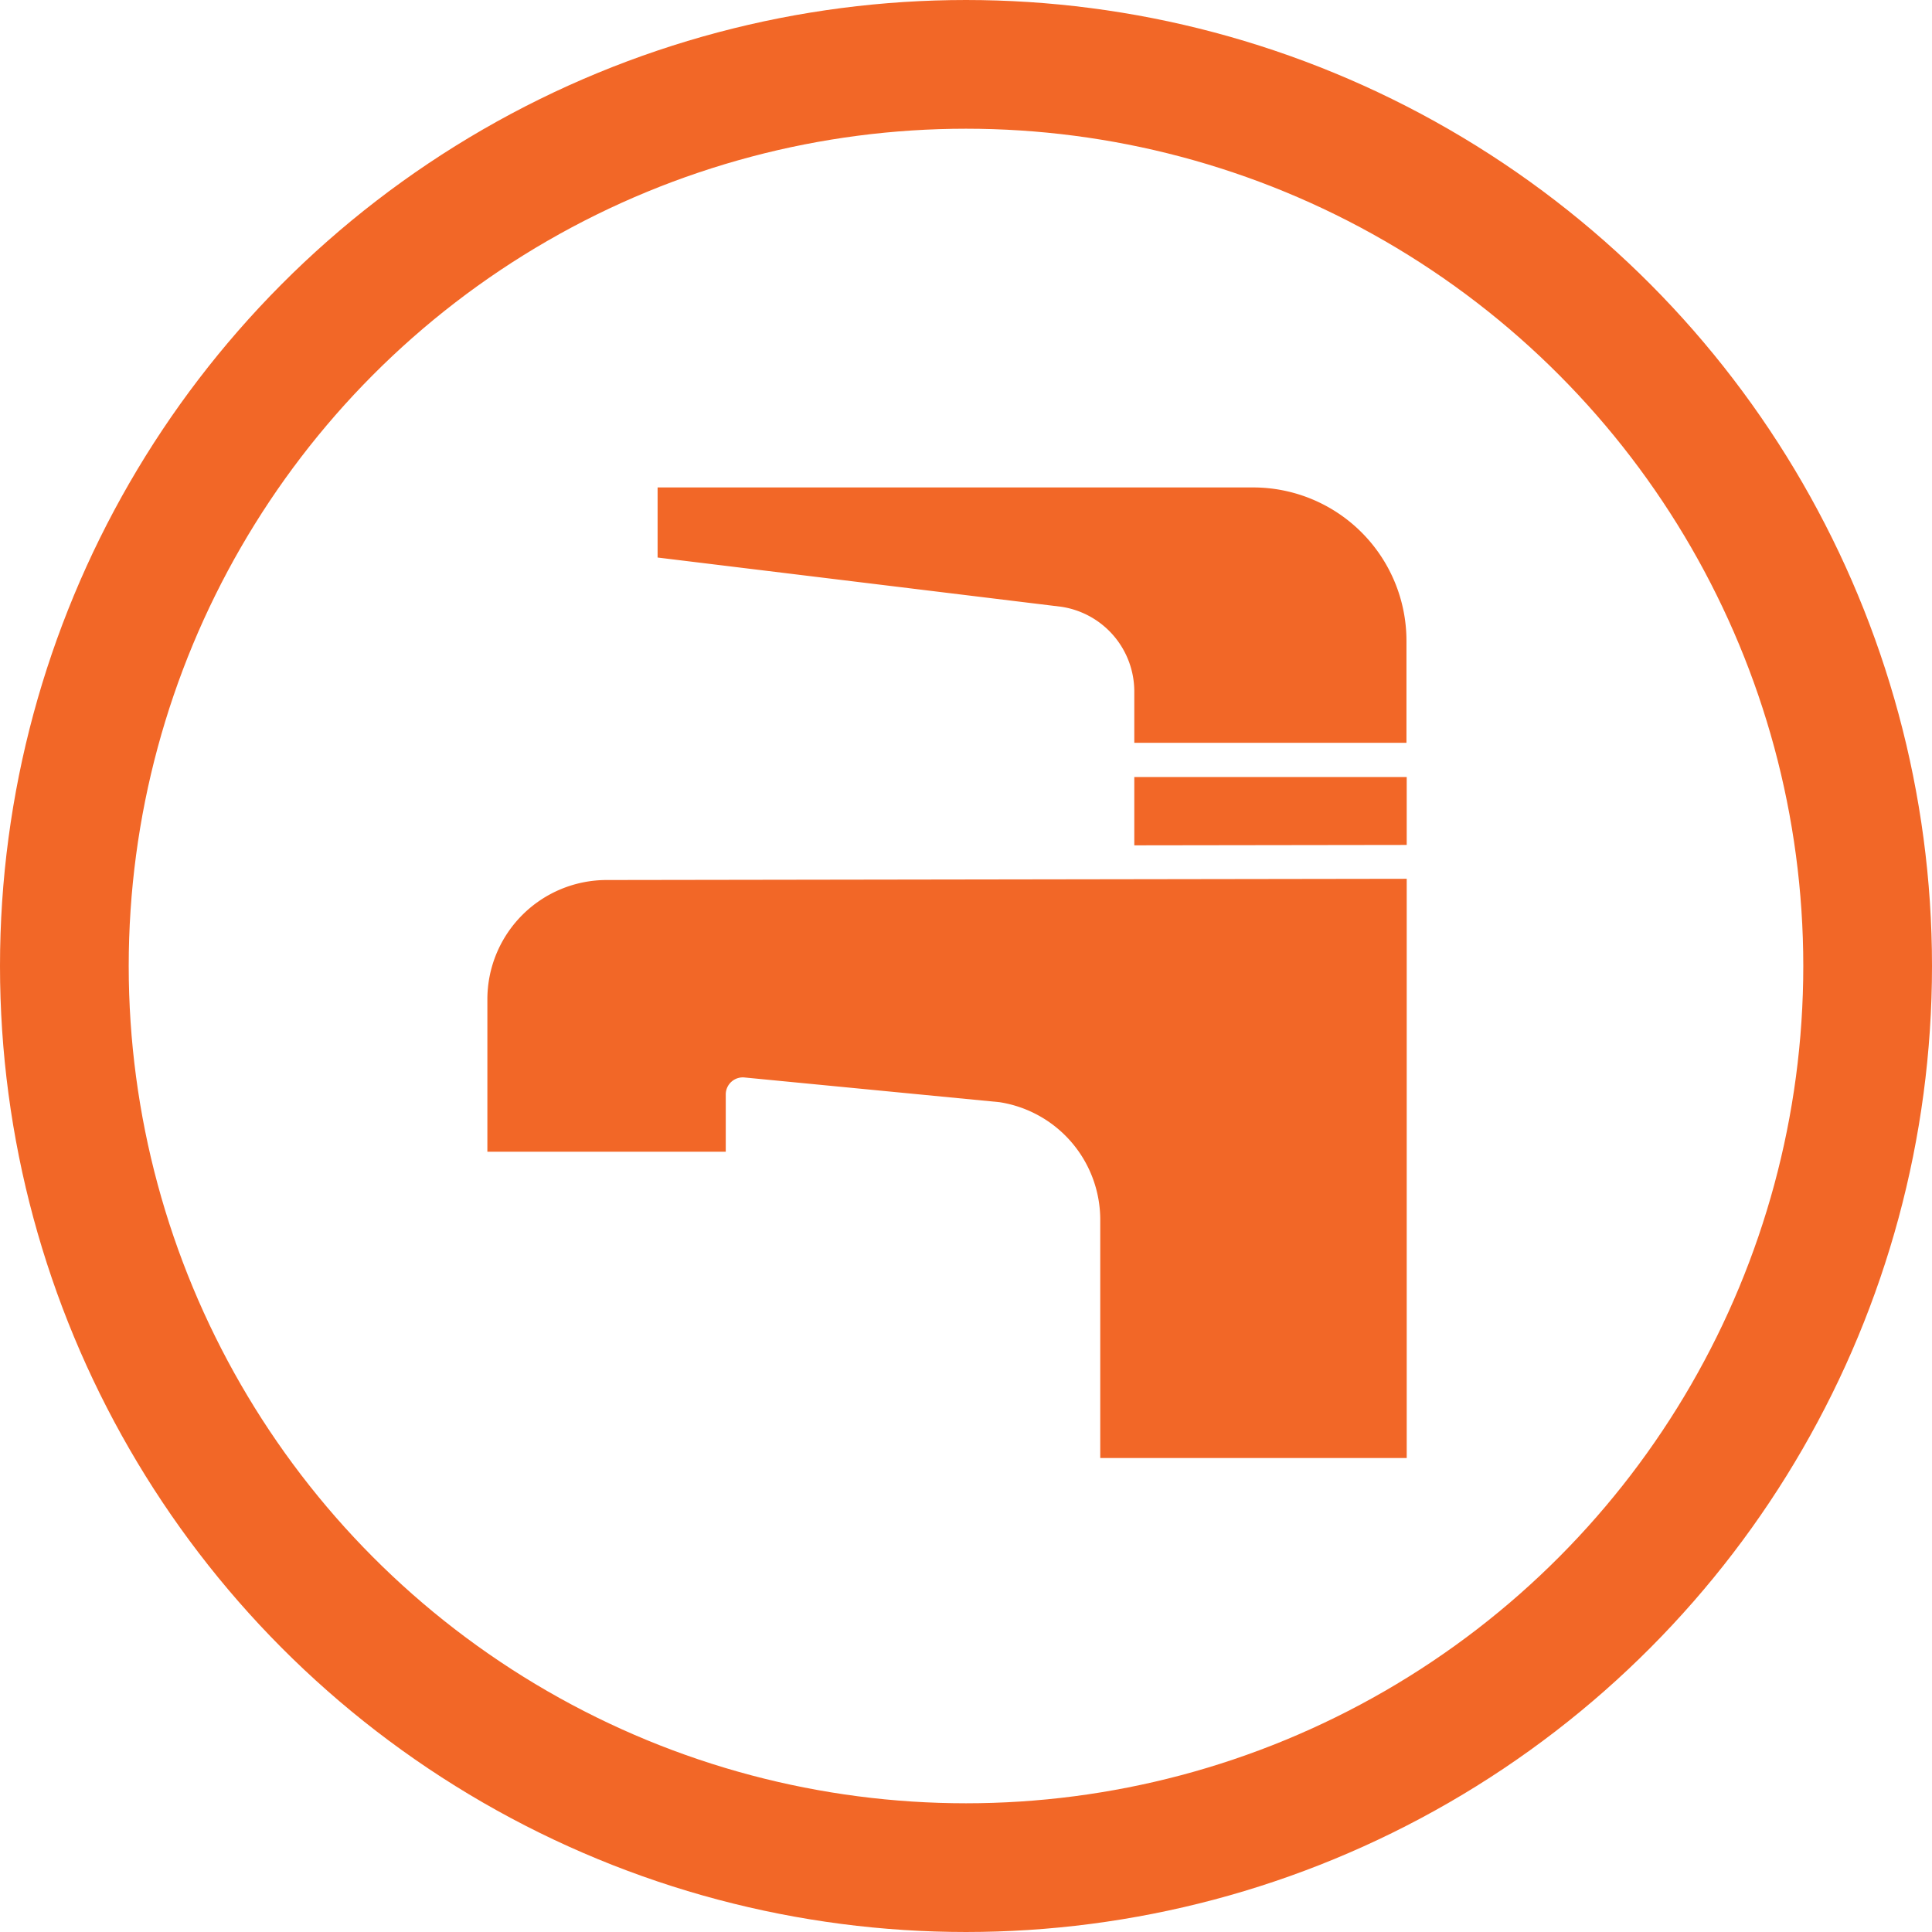<?xml version="1.0" encoding="UTF-8"?> <svg xmlns="http://www.w3.org/2000/svg" width="30.02" height="30.02" viewBox="0 0 30.02 30.02"><g id="Group_829" data-name="Group 829" transform="translate(0 0.001)"><g id="Ellipse_33" data-name="Ellipse 33" transform="translate(0 -0.001)" fill="none" stroke="#f26727" stroke-width="2"><circle cx="15.01" cy="15.01" r="15.01" stroke="none"></circle><circle cx="15.01" cy="15.01" r="14.01" fill="none"></circle></g><path id="Path_56" data-name="Path 56" d="M13.917,5.854,7.645,5.089V4H16.9a2.383,2.383,0,0,1,2.381,2.381V7.968H15.052v-.8A1.332,1.332,0,0,0,13.917,5.854ZM15.052,8.5h4.233V9.555l-4.233.006Zm4.233,10.581H14.523v-3.7a1.85,1.85,0,0,0-1.565-1.829l-3.964-.384a.265.265,0,0,0-.29.263v.891H5V11.955A1.854,1.854,0,0,1,6.849,10.1l12.436-.019Z" transform="translate(2.573 3.573)" fill="#f26727"></path></g></svg> 